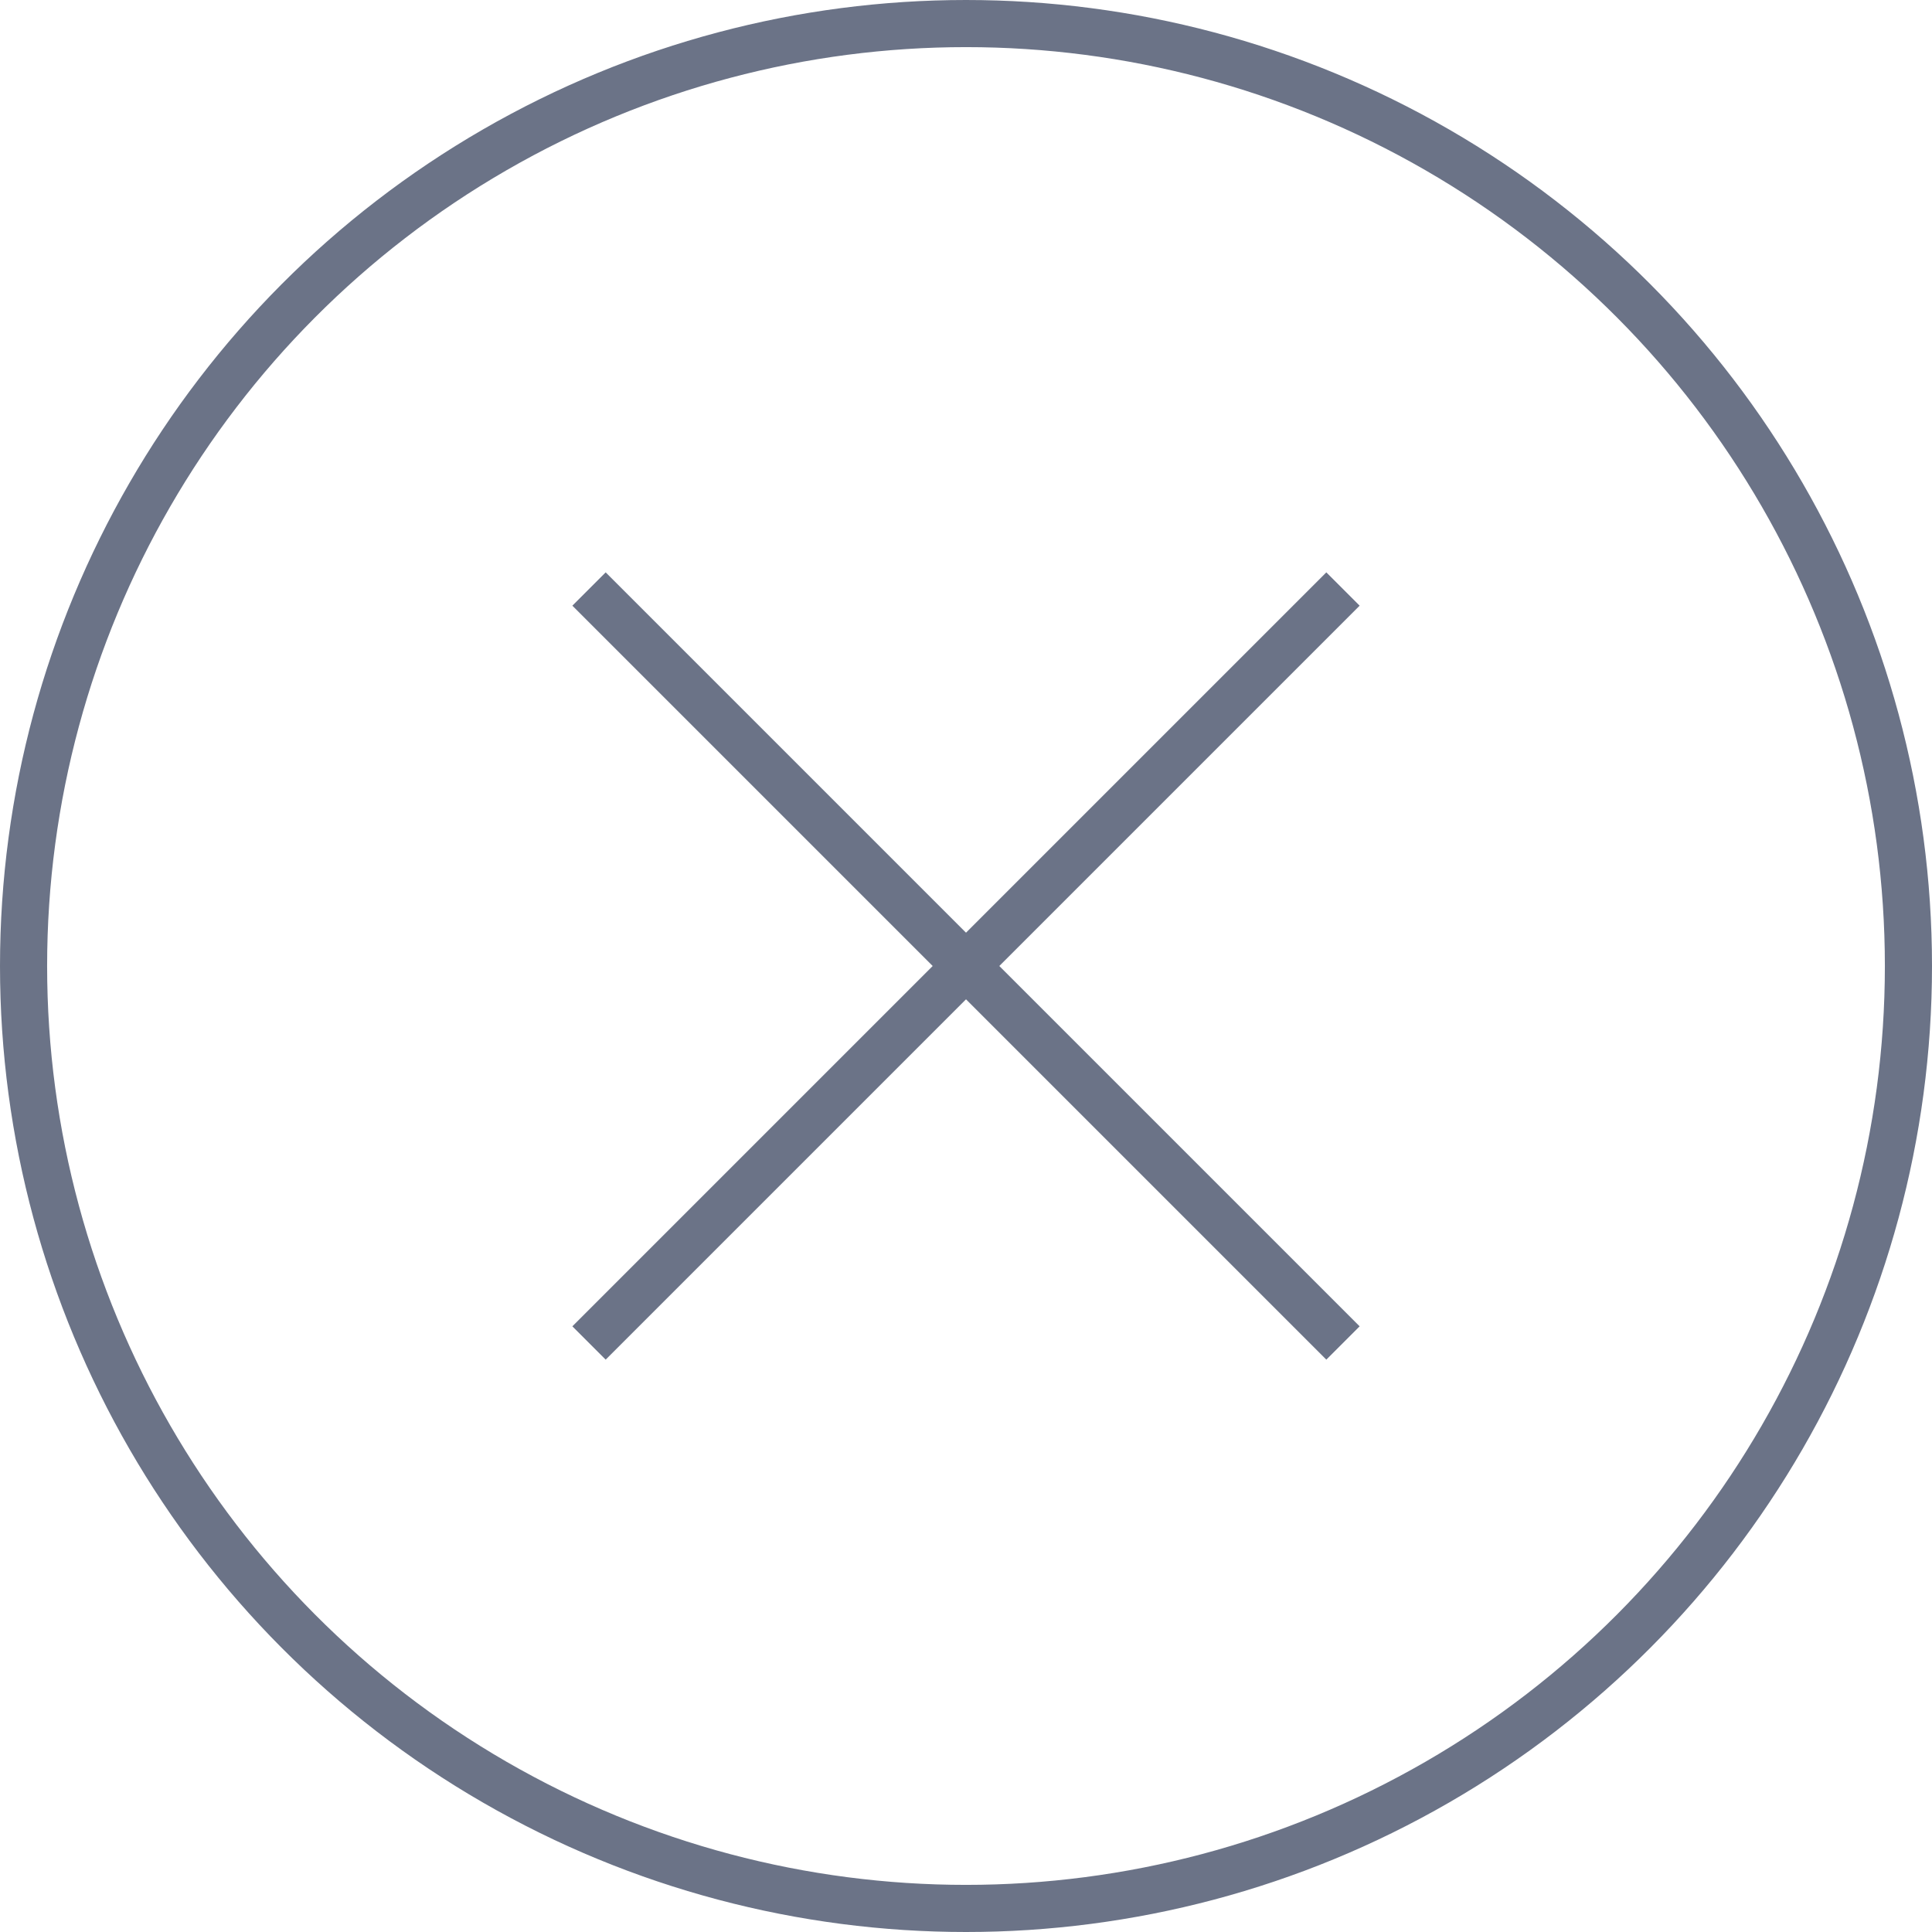 <?xml version="1.0" encoding="UTF-8"?>
<svg id="_レイヤー_2" data-name="レイヤー 2" xmlns="http://www.w3.org/2000/svg" viewBox="0 0 41 41">
  <defs>
    <style>
      .cls-1 {
        fill: none;
        stroke: #6b7387;
        stroke-miterlimit: 10;
      }
    </style>
  </defs>
  <g id="_ポップアップ" data-name="ポップアップ">
    <g>
      <circle class="cls-1" cx="20.5" cy="20.5" r="20"/>
      <g>
        <line class="cls-1" x1="12.5" y1="28.5" x2="28.5" y2="12.5"/>
        <line class="cls-1" x1="12.5" y1="12.5" x2="28.5" y2="28.5"/>
      </g>
    </g>
  </g>
</svg>